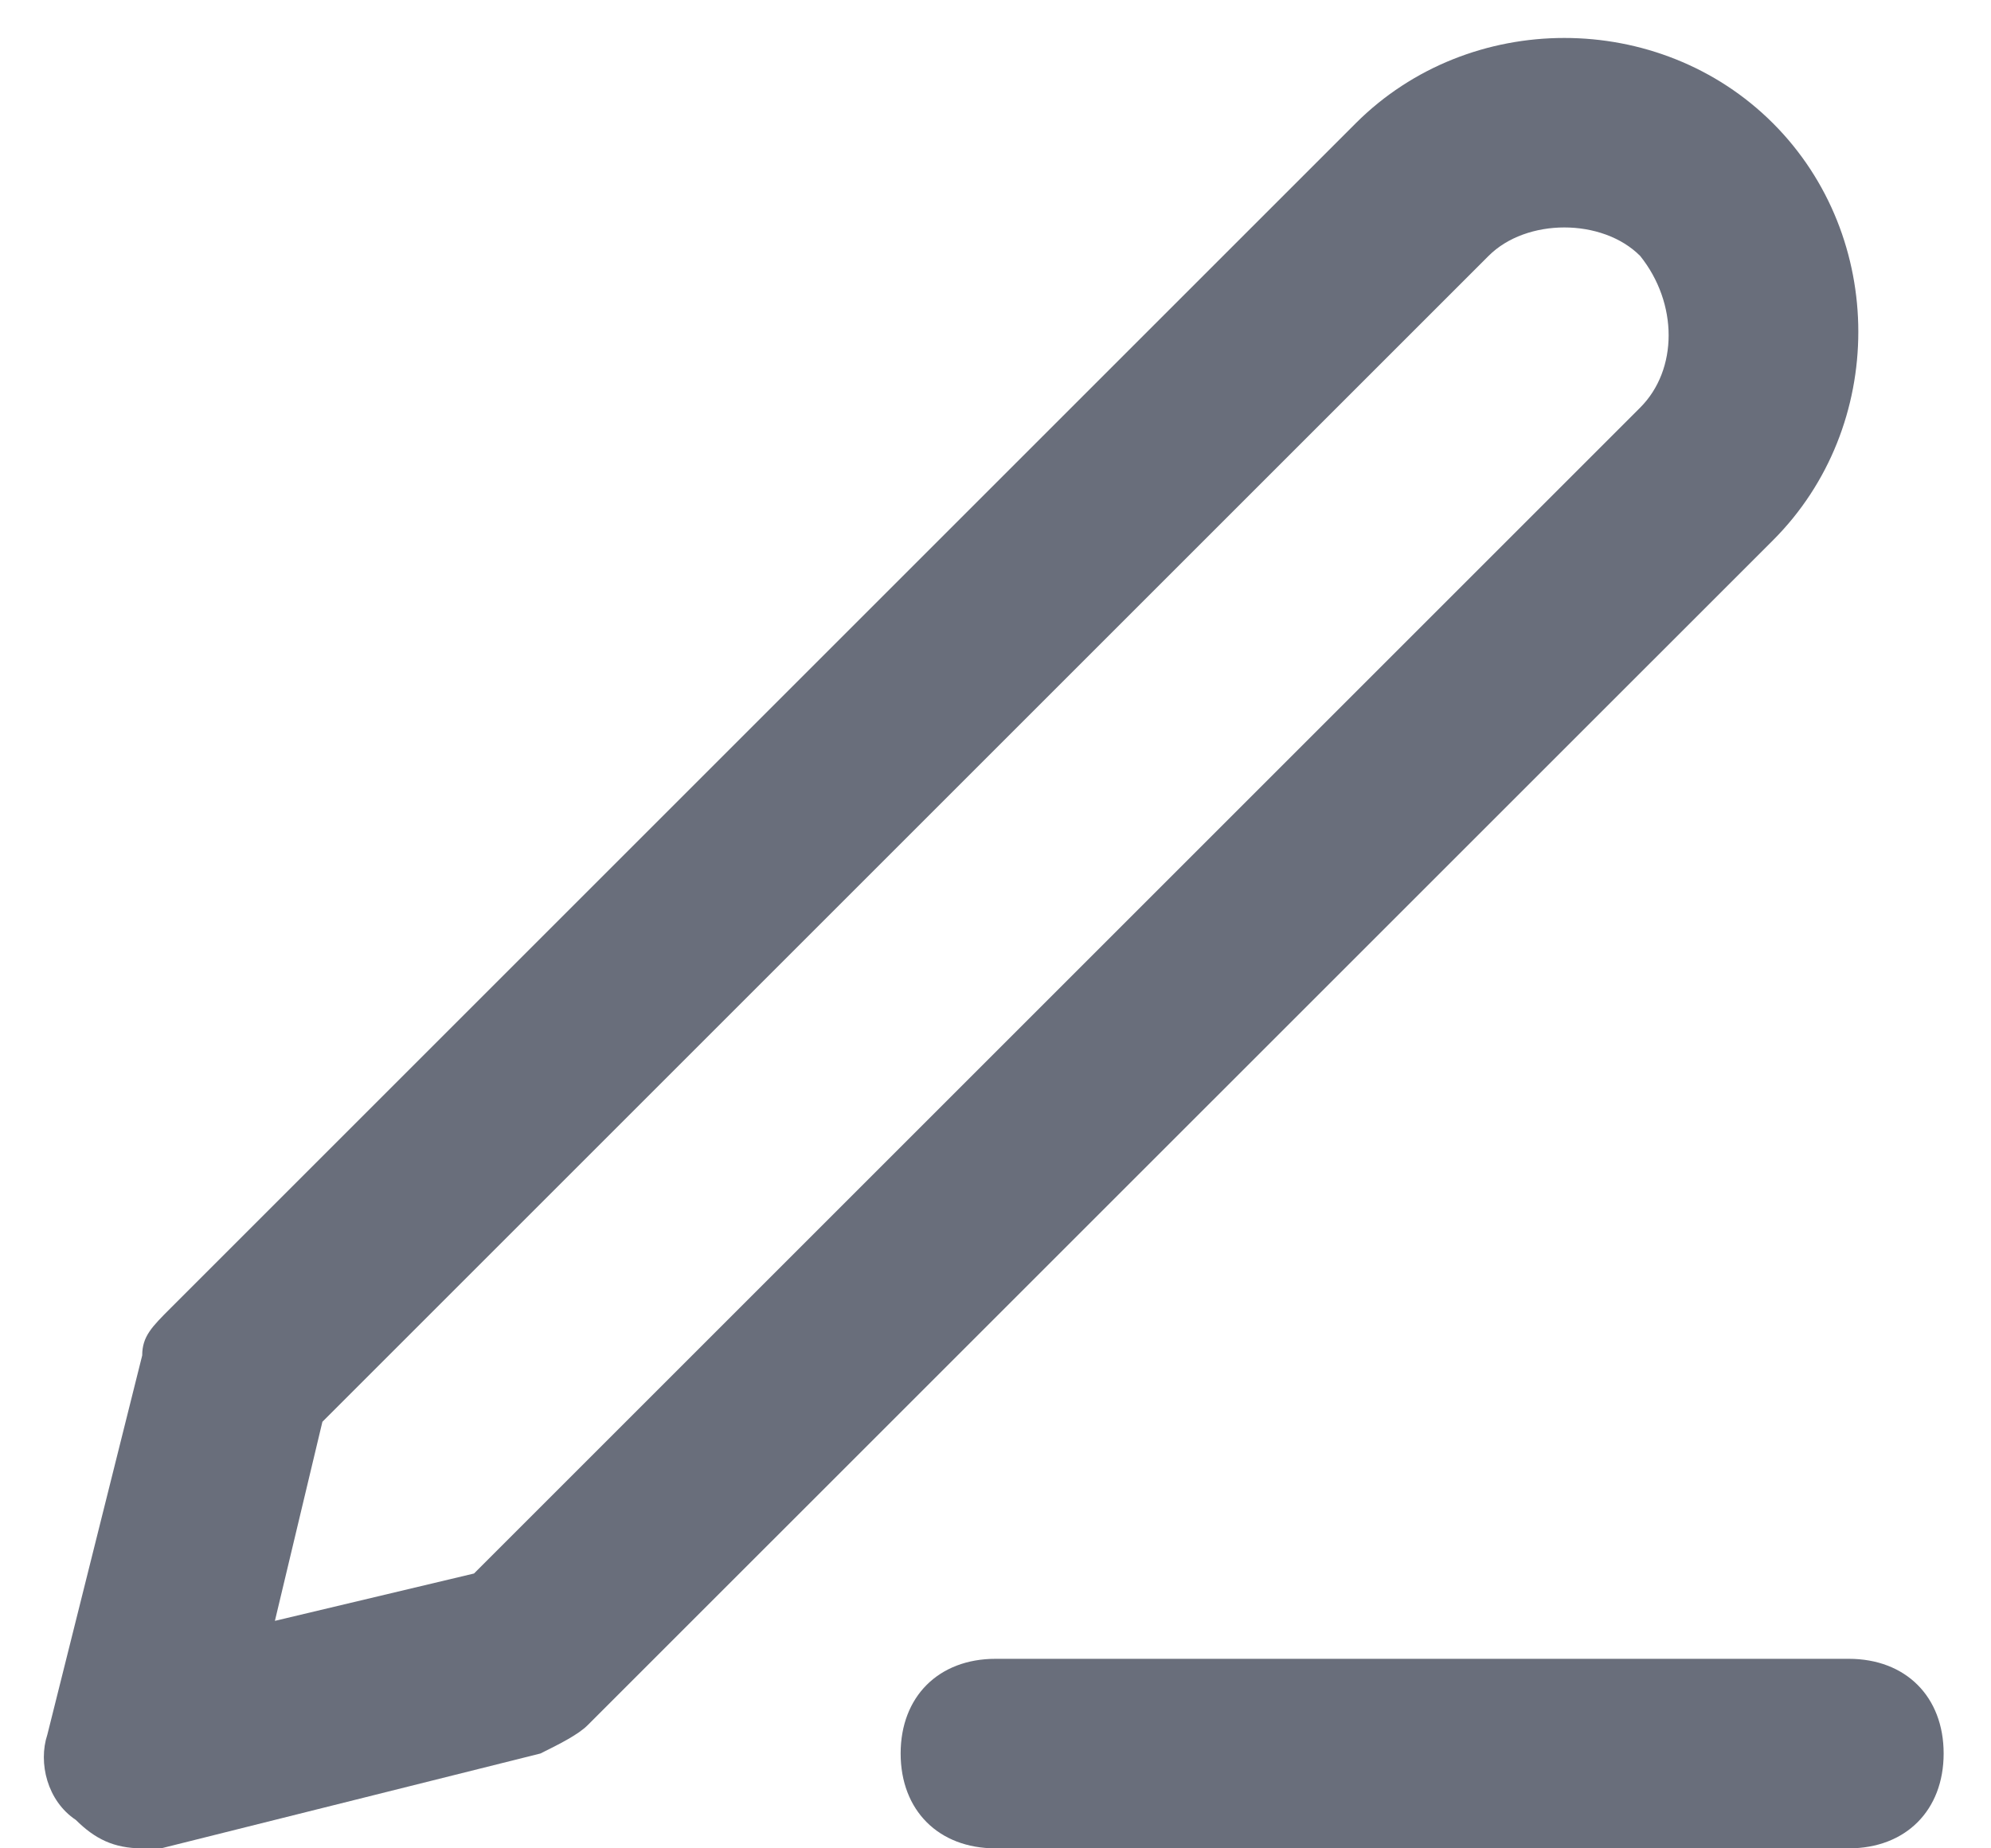 <svg width="14" height="13" viewBox="0 0 14 13" fill="none" xmlns="http://www.w3.org/2000/svg">
<path d="M13 13H7C6.6 13 6.333 12.733 6.333 12.333C6.333 11.933 6.6 11.667 7 11.667H13C13.4 11.667 13.667 11.933 13.667 12.333C13.667 12.733 13.4 13 13 13Z" fill="#696E7B"/>
<path d="M1 13C0.8 13 0.667 12.933 0.533 12.8C0.333 12.667 0.267 12.4 0.333 12.2L1 9.533C1 9.4 1.067 9.333 1.2 9.2L9.533 0.867C10.333 0.067 11.667 0.067 12.467 0.867C13.267 1.667 13.267 3 12.467 3.8L4.133 12.133C4.067 12.2 3.933 12.267 3.8 12.333L1.133 13C1.133 13 1.067 13 1 13ZM2.267 10L1.933 11.4L3.333 11.067L11.533 2.867C11.8 2.6 11.8 2.133 11.533 1.8C11.267 1.533 10.733 1.533 10.467 1.8L2.267 10Z" fill="#696E7B"/>
</svg>

